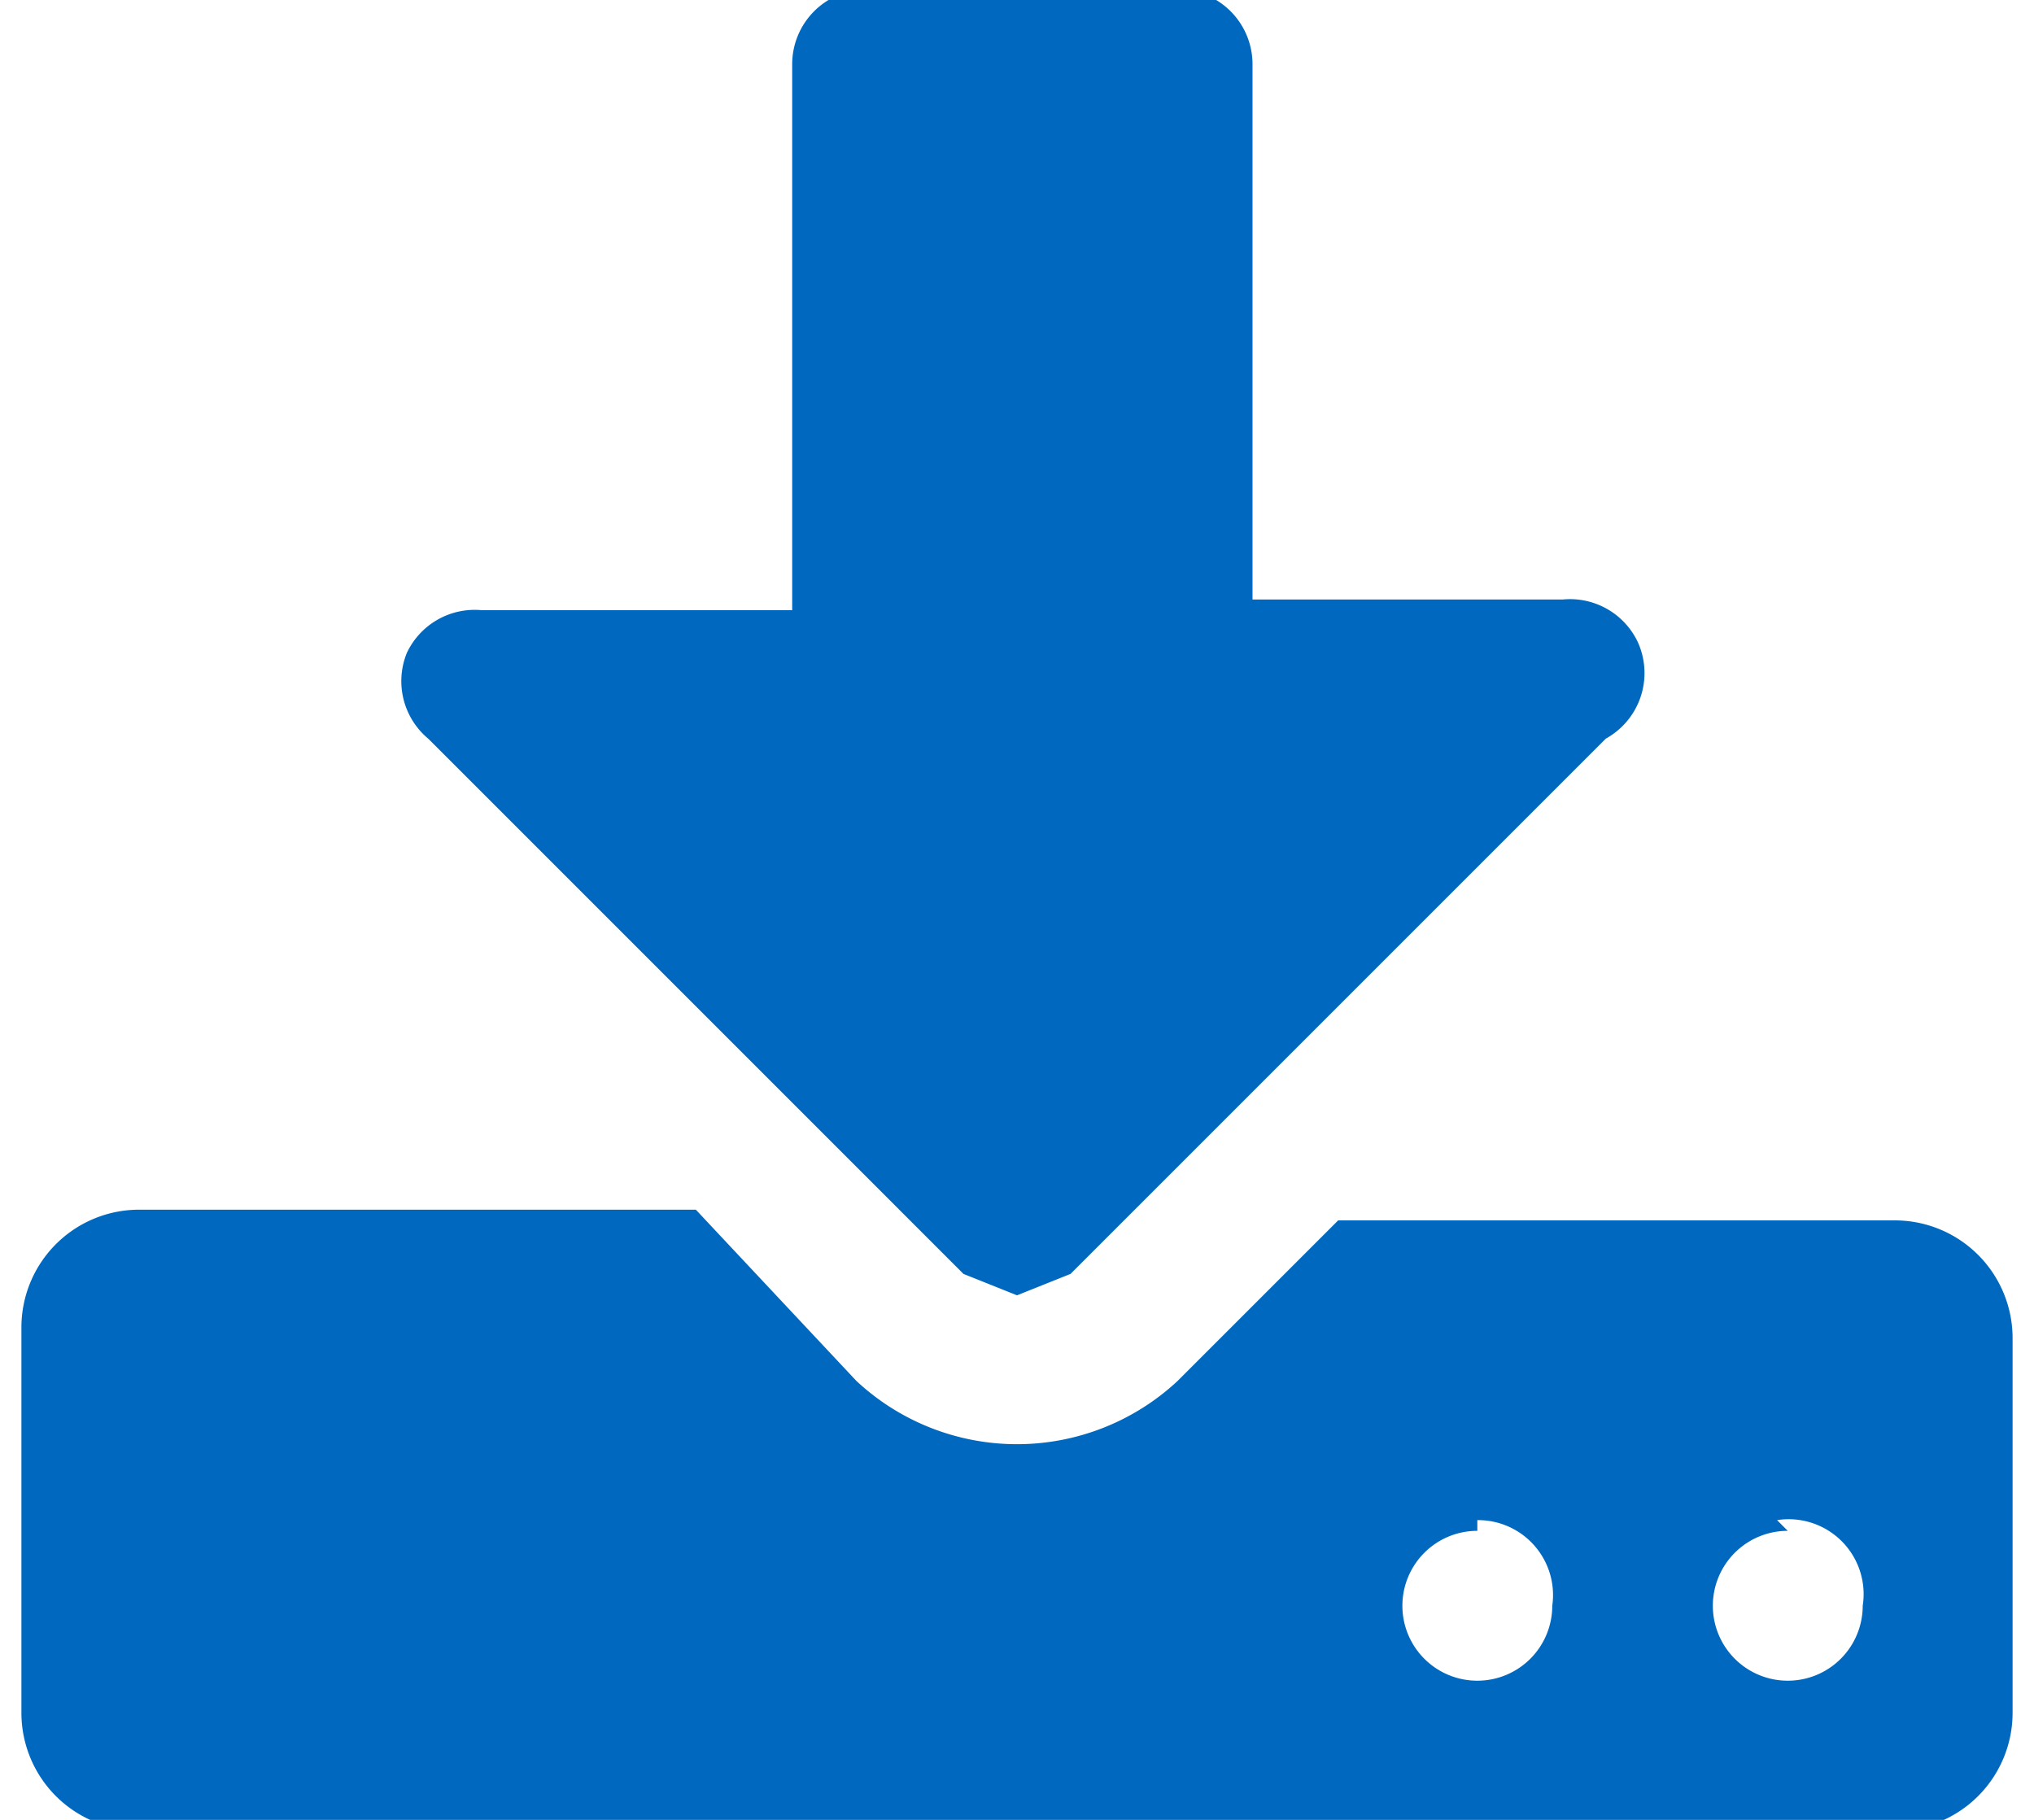 <svg xmlns="http://www.w3.org/2000/svg" viewBox="0 0 19 17" width="19" height="17"><defs><style>.cls-1{fill:#0069bf;}</style></defs><title>icon_download_after01</title><g id="內容02"><path class="cls-1" d="M18.8,16a1.1,1.1,0,0,1-1.1,1.1H1.3A1.1,1.1,0,0,1,.2,16V12.4a1.1,1.1,0,0,1,1.1-1.1H6.5L8,12.9a2.2,2.2,0,0,0,3,0l1.5-1.5h5.2a1.1,1.1,0,0,1,1.1,1.1ZM15,6.9l-5,5-.5.2L9,11.9l-5-5a.7.7,0,0,1-.2-.8.7.7,0,0,1,.7-.4H7.4V.6a.7.7,0,0,1,.7-.7h2.9a.7.7,0,0,1,.7.7v5h2.9a.7.7,0,0,1,.7.4A.7.7,0,0,1,15,6.9Zm-1.2,7.4a.7.7,0,1,0,.7.7A.7.7,0,0,0,13.8,14.2Zm2.9,0a.7.7,0,1,0,.7.7A.7.7,0,0,0,16.6,14.2Z"/></g></svg>